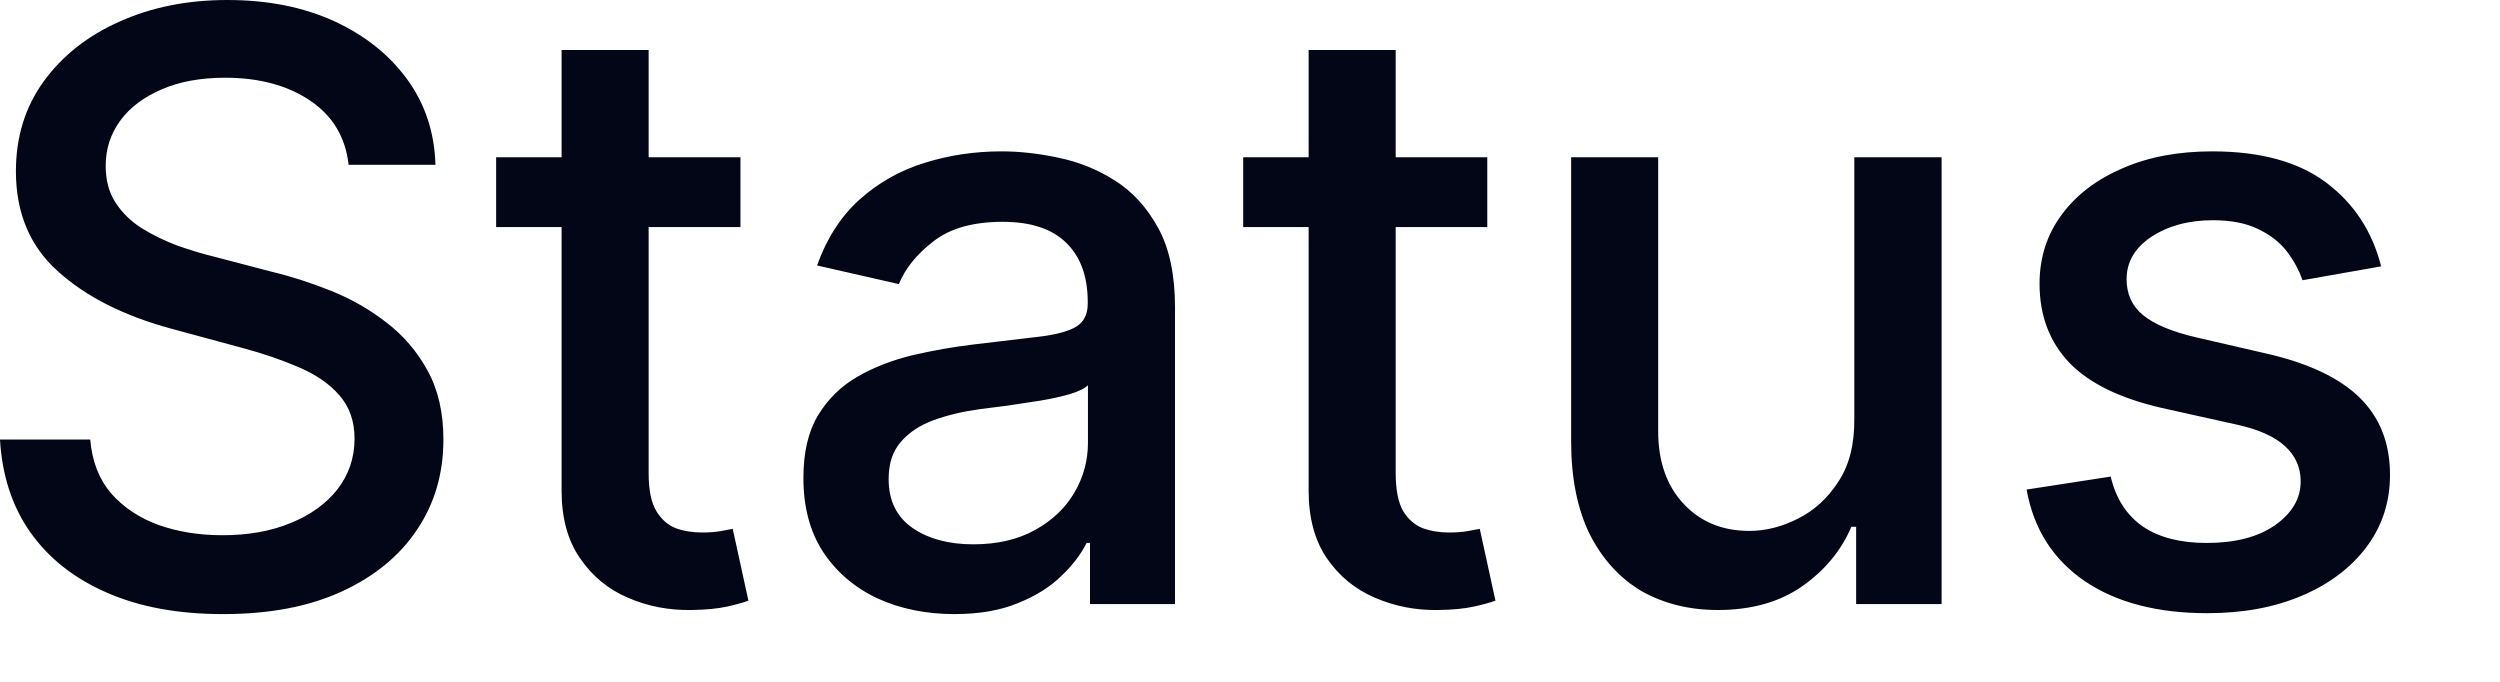<?xml version="1.0" encoding="utf-8"?>
<svg xmlns="http://www.w3.org/2000/svg" fill="none" height="100%" overflow="visible" preserveAspectRatio="none" style="display: block;" viewBox="0 0 11 3" width="100%">
<path d="M1.534 0.725C1.52 0.603 1.464 0.51 1.365 0.443C1.266 0.376 1.141 0.342 0.991 0.342C0.884 0.342 0.79 0.359 0.712 0.393C0.633 0.427 0.572 0.472 0.529 0.531C0.486 0.59 0.465 0.656 0.465 0.73C0.465 0.792 0.479 0.846 0.508 0.891C0.538 0.937 0.577 0.975 0.625 1.005C0.674 1.035 0.726 1.06 0.781 1.081C0.837 1.1 0.89 1.117 0.941 1.129L1.197 1.196C1.281 1.216 1.367 1.244 1.455 1.279C1.543 1.314 1.624 1.36 1.699 1.418C1.774 1.475 1.835 1.546 1.881 1.63C1.928 1.715 1.951 1.816 1.951 1.934C1.951 2.082 1.913 2.214 1.836 2.329C1.76 2.444 1.65 2.535 1.505 2.602C1.36 2.669 1.186 2.702 0.981 2.702C0.784 2.702 0.615 2.671 0.471 2.608C0.328 2.546 0.216 2.458 0.134 2.343C0.053 2.228 0.009 2.091 0 1.934H0.397C0.405 2.029 0.435 2.107 0.489 2.171C0.544 2.233 0.613 2.279 0.698 2.31C0.783 2.34 0.877 2.355 0.978 2.355C1.09 2.355 1.19 2.338 1.277 2.302C1.365 2.267 1.434 2.217 1.484 2.154C1.534 2.09 1.56 2.015 1.56 1.93C1.56 1.852 1.537 1.789 1.493 1.739C1.45 1.689 1.39 1.648 1.315 1.616C1.241 1.584 1.157 1.555 1.063 1.53L0.753 1.446C0.543 1.389 0.376 1.304 0.254 1.193C0.131 1.083 0.07 0.936 0.07 0.753C0.07 0.602 0.111 0.47 0.193 0.357C0.275 0.245 0.386 0.157 0.526 0.095C0.666 0.032 0.824 0 1 0C1.178 0 1.334 0.031 1.47 0.093C1.607 0.156 1.714 0.242 1.793 0.351C1.871 0.459 1.912 0.584 1.916 0.725H1.534ZM3.258 0.692V0.999H2.183V0.692H3.258ZM2.471 0.22H2.854V2.081C2.854 2.155 2.865 2.211 2.888 2.249C2.91 2.285 2.938 2.31 2.973 2.324C3.009 2.337 3.048 2.343 3.09 2.343C3.121 2.343 3.147 2.341 3.17 2.337C3.194 2.333 3.211 2.329 3.224 2.327L3.293 2.643C3.271 2.651 3.24 2.66 3.199 2.669C3.158 2.678 3.106 2.683 3.045 2.684C2.944 2.686 2.85 2.668 2.763 2.63C2.676 2.593 2.606 2.535 2.552 2.456C2.498 2.378 2.471 2.279 2.471 2.16V0.22ZM4.199 2.702C4.075 2.702 3.962 2.679 3.861 2.633C3.761 2.586 3.681 2.518 3.622 2.429C3.564 2.34 3.535 2.232 3.535 2.103C3.535 1.991 3.556 1.9 3.599 1.828C3.642 1.757 3.699 1.7 3.772 1.658C3.844 1.616 3.925 1.585 4.015 1.563C4.105 1.542 4.196 1.526 4.289 1.515C4.407 1.501 4.502 1.49 4.576 1.481C4.649 1.472 4.703 1.457 4.736 1.437C4.769 1.416 4.786 1.383 4.786 1.337V1.328C4.786 1.216 4.754 1.129 4.691 1.068C4.629 1.007 4.536 0.976 4.412 0.976C4.283 0.976 4.181 1.004 4.107 1.062C4.034 1.118 3.983 1.181 3.955 1.25L3.595 1.168C3.638 1.048 3.7 0.952 3.782 0.878C3.865 0.804 3.96 0.75 4.067 0.717C4.175 0.683 4.288 0.666 4.407 0.666C4.485 0.666 4.569 0.675 4.657 0.694C4.745 0.712 4.828 0.745 4.905 0.794C4.983 0.843 5.046 0.912 5.096 1.003C5.145 1.092 5.17 1.209 5.17 1.352V2.658H4.796V2.389H4.781C4.756 2.439 4.719 2.488 4.669 2.535C4.62 2.583 4.556 2.623 4.478 2.654C4.401 2.686 4.308 2.702 4.199 2.702ZM4.283 2.395C4.388 2.395 4.479 2.374 4.554 2.332C4.63 2.29 4.688 2.235 4.727 2.168C4.767 2.1 4.787 2.027 4.787 1.949V1.695C4.773 1.709 4.747 1.722 4.708 1.734C4.669 1.745 4.625 1.755 4.576 1.763C4.526 1.771 4.478 1.778 4.431 1.785C4.384 1.791 4.345 1.796 4.313 1.8C4.239 1.81 4.171 1.826 4.11 1.848C4.049 1.87 4 1.902 3.964 1.944C3.928 1.985 3.91 2.039 3.91 2.108C3.91 2.203 3.945 2.274 4.015 2.323C4.085 2.371 4.174 2.395 4.283 2.395ZM6.544 0.692V0.999H5.47V0.692H6.544ZM5.758 0.22H6.141V2.081C6.141 2.155 6.152 2.211 6.174 2.249C6.196 2.285 6.225 2.31 6.26 2.324C6.296 2.337 6.334 2.343 6.376 2.343C6.407 2.343 6.434 2.341 6.457 2.337C6.48 2.333 6.498 2.329 6.511 2.327L6.58 2.643C6.557 2.651 6.526 2.66 6.485 2.669C6.444 2.678 6.393 2.683 6.331 2.684C6.231 2.686 6.137 2.668 6.05 2.63C5.963 2.593 5.892 2.535 5.838 2.456C5.785 2.378 5.758 2.279 5.758 2.16V0.22ZM8.159 1.843V0.692H8.543V2.658H8.167V2.318H8.146C8.101 2.423 8.029 2.51 7.929 2.58C7.83 2.649 7.706 2.684 7.559 2.684C7.432 2.684 7.321 2.656 7.223 2.601C7.127 2.544 7.051 2.461 6.995 2.351C6.941 2.241 6.913 2.105 6.913 1.943V0.692H7.296V1.897C7.296 2.03 7.333 2.137 7.408 2.217C7.482 2.296 7.578 2.336 7.697 2.336C7.769 2.336 7.84 2.318 7.911 2.282C7.983 2.246 8.042 2.192 8.089 2.119C8.137 2.047 8.16 1.954 8.159 1.843ZM10.477 1.172L10.131 1.233C10.116 1.189 10.093 1.147 10.062 1.106C10.031 1.066 9.989 1.033 9.936 1.008C9.883 0.982 9.817 0.969 9.737 0.969C9.629 0.969 9.539 0.994 9.466 1.042C9.394 1.09 9.357 1.152 9.357 1.228C9.357 1.294 9.381 1.347 9.43 1.387C9.479 1.427 9.557 1.46 9.666 1.485L9.978 1.557C10.159 1.599 10.294 1.663 10.383 1.75C10.472 1.838 10.516 1.95 10.516 2.09C10.516 2.208 10.482 2.313 10.414 2.405C10.346 2.496 10.252 2.568 10.131 2.62C10.01 2.672 9.871 2.698 9.712 2.698C9.492 2.698 9.312 2.651 9.173 2.557C9.034 2.462 8.948 2.328 8.917 2.154L9.287 2.097C9.31 2.194 9.357 2.267 9.429 2.317C9.5 2.365 9.594 2.389 9.709 2.389C9.835 2.389 9.935 2.363 10.01 2.311C10.085 2.258 10.123 2.194 10.123 2.118C10.123 2.057 10.1 2.005 10.054 1.963C10.008 1.921 9.939 1.89 9.845 1.869L9.512 1.795C9.329 1.753 9.193 1.687 9.105 1.596C9.018 1.504 8.974 1.389 8.974 1.248C8.974 1.133 9.007 1.031 9.072 0.944C9.136 0.857 9.226 0.789 9.34 0.74C9.455 0.69 9.586 0.666 9.734 0.666C9.946 0.666 10.114 0.712 10.236 0.804C10.358 0.896 10.438 1.018 10.477 1.172Z" fill="#020617" id="Vector"/>
</svg>